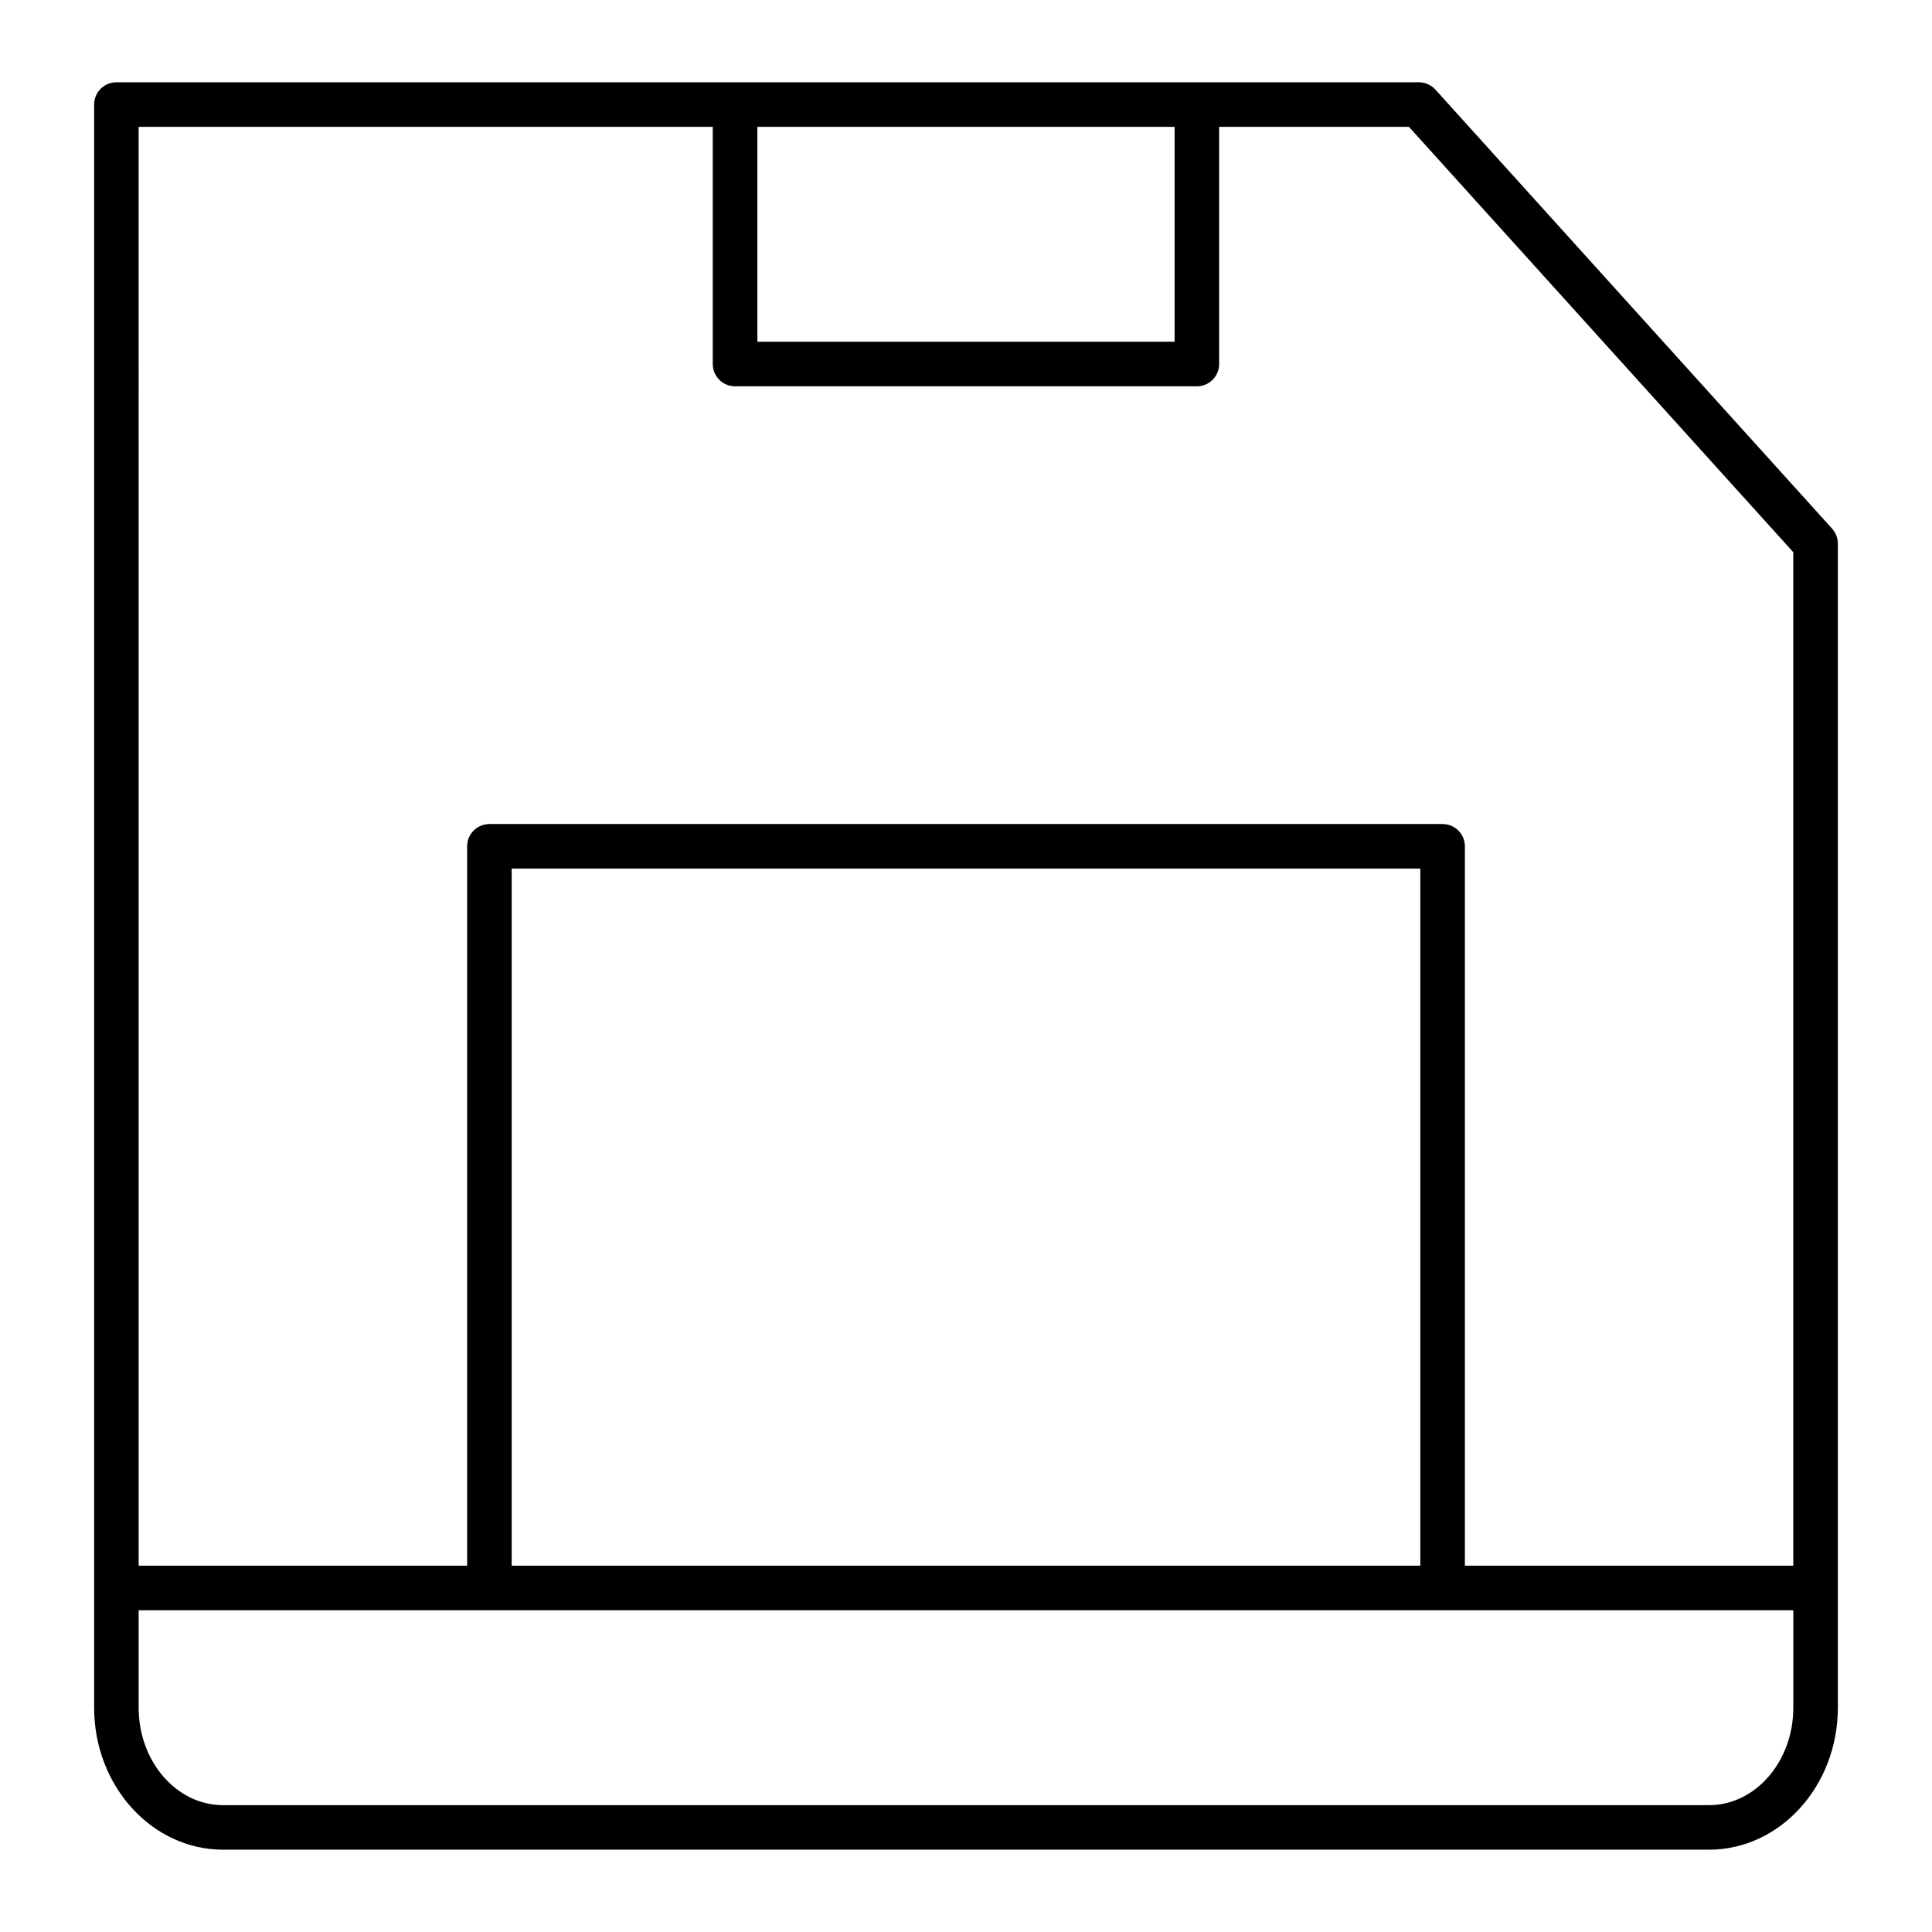 <?xml version="1.0" encoding="UTF-8"?>
<!-- Uploaded to: ICON Repo, www.svgrepo.com, Generator: ICON Repo Mixer Tools -->
<svg fill="#000000" width="800px" height="800px" version="1.1" viewBox="144 144 512 512" xmlns="http://www.w3.org/2000/svg">
 <path d="m629.53 284.1-105.13-116.35c-1.125-1.234-2.715-1.945-4.383-1.945h-345.17c-3.258 0-5.902 2.644-5.902 5.902v424.84c0 20.758 15.32 37.637 34.148 37.637h393.82c18.828 0 34.141-16.887 34.141-37.637v-308.48c0.008-1.457-0.543-2.867-1.52-3.961zm-174.25-106.48v56.945h-110.57v-56.945zm-274.54 0h152.15v62.852c0 3.258 2.644 5.902 5.902 5.902h122.39c3.258 0 5.902-2.644 5.902-5.902v-62.852h50.301l101.85 112.72v268.59h-87.027v-190.65c0-3.258-2.644-5.902-5.902-5.902h-252.61c-3.258 0-5.902 2.644-5.902 5.902v190.65h-87.047zm339.66 381.3h-240.8v-184.74h240.8zm76.516 63.465h-393.83c-12.32 0-22.34-11.586-22.34-25.828v-25.82h438.5v25.82c0 14.242-10.02 25.828-22.332 25.828z"/>
</svg>